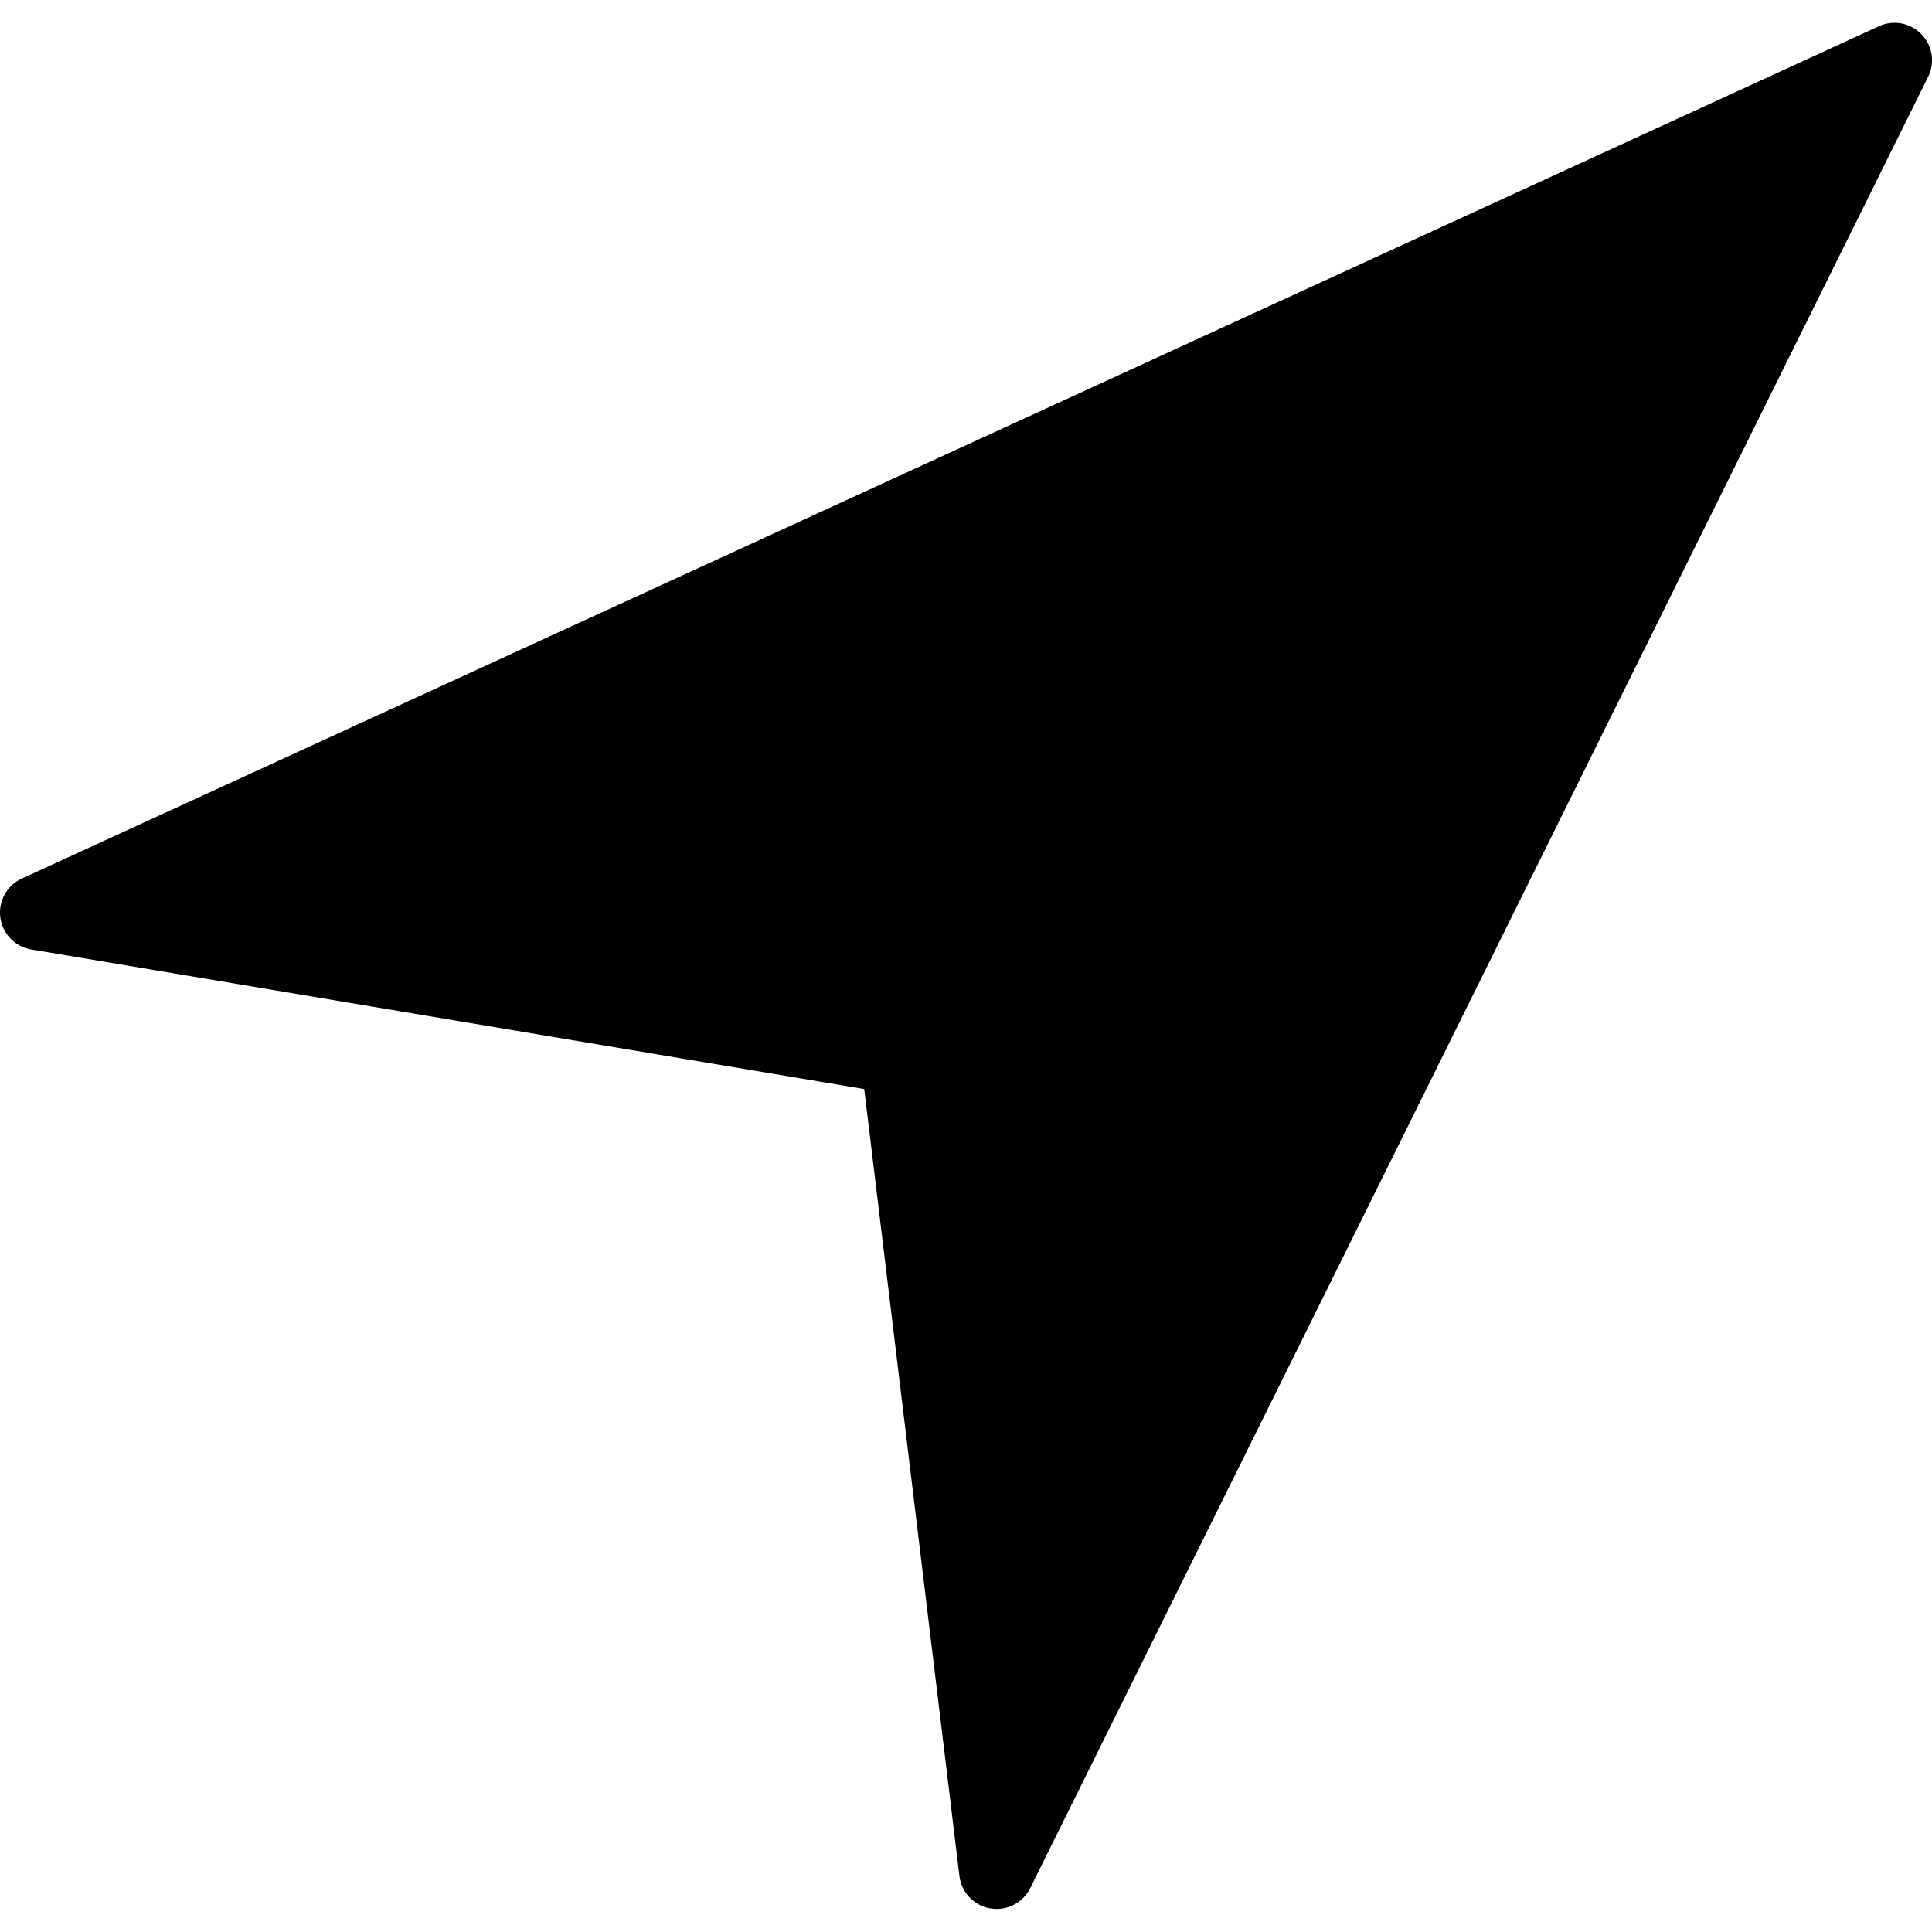 <svg version="1.1" id="Capa_1" xmlns="http://www.w3.org/2000/svg" x="0" y="0" viewBox="0 0 51.636 51.636" xml:space="preserve"><path d="M51.353.914a.999.999 0 0 0-1.135-.213L.583 23.481a1 1 0 0 0 .252 1.895l22.263 3.731 2.545 21.038a1.002 1.002 0 0 0 1.889.324l24-48.415a1 1 0 0 0-.179-1.14z"/></svg>